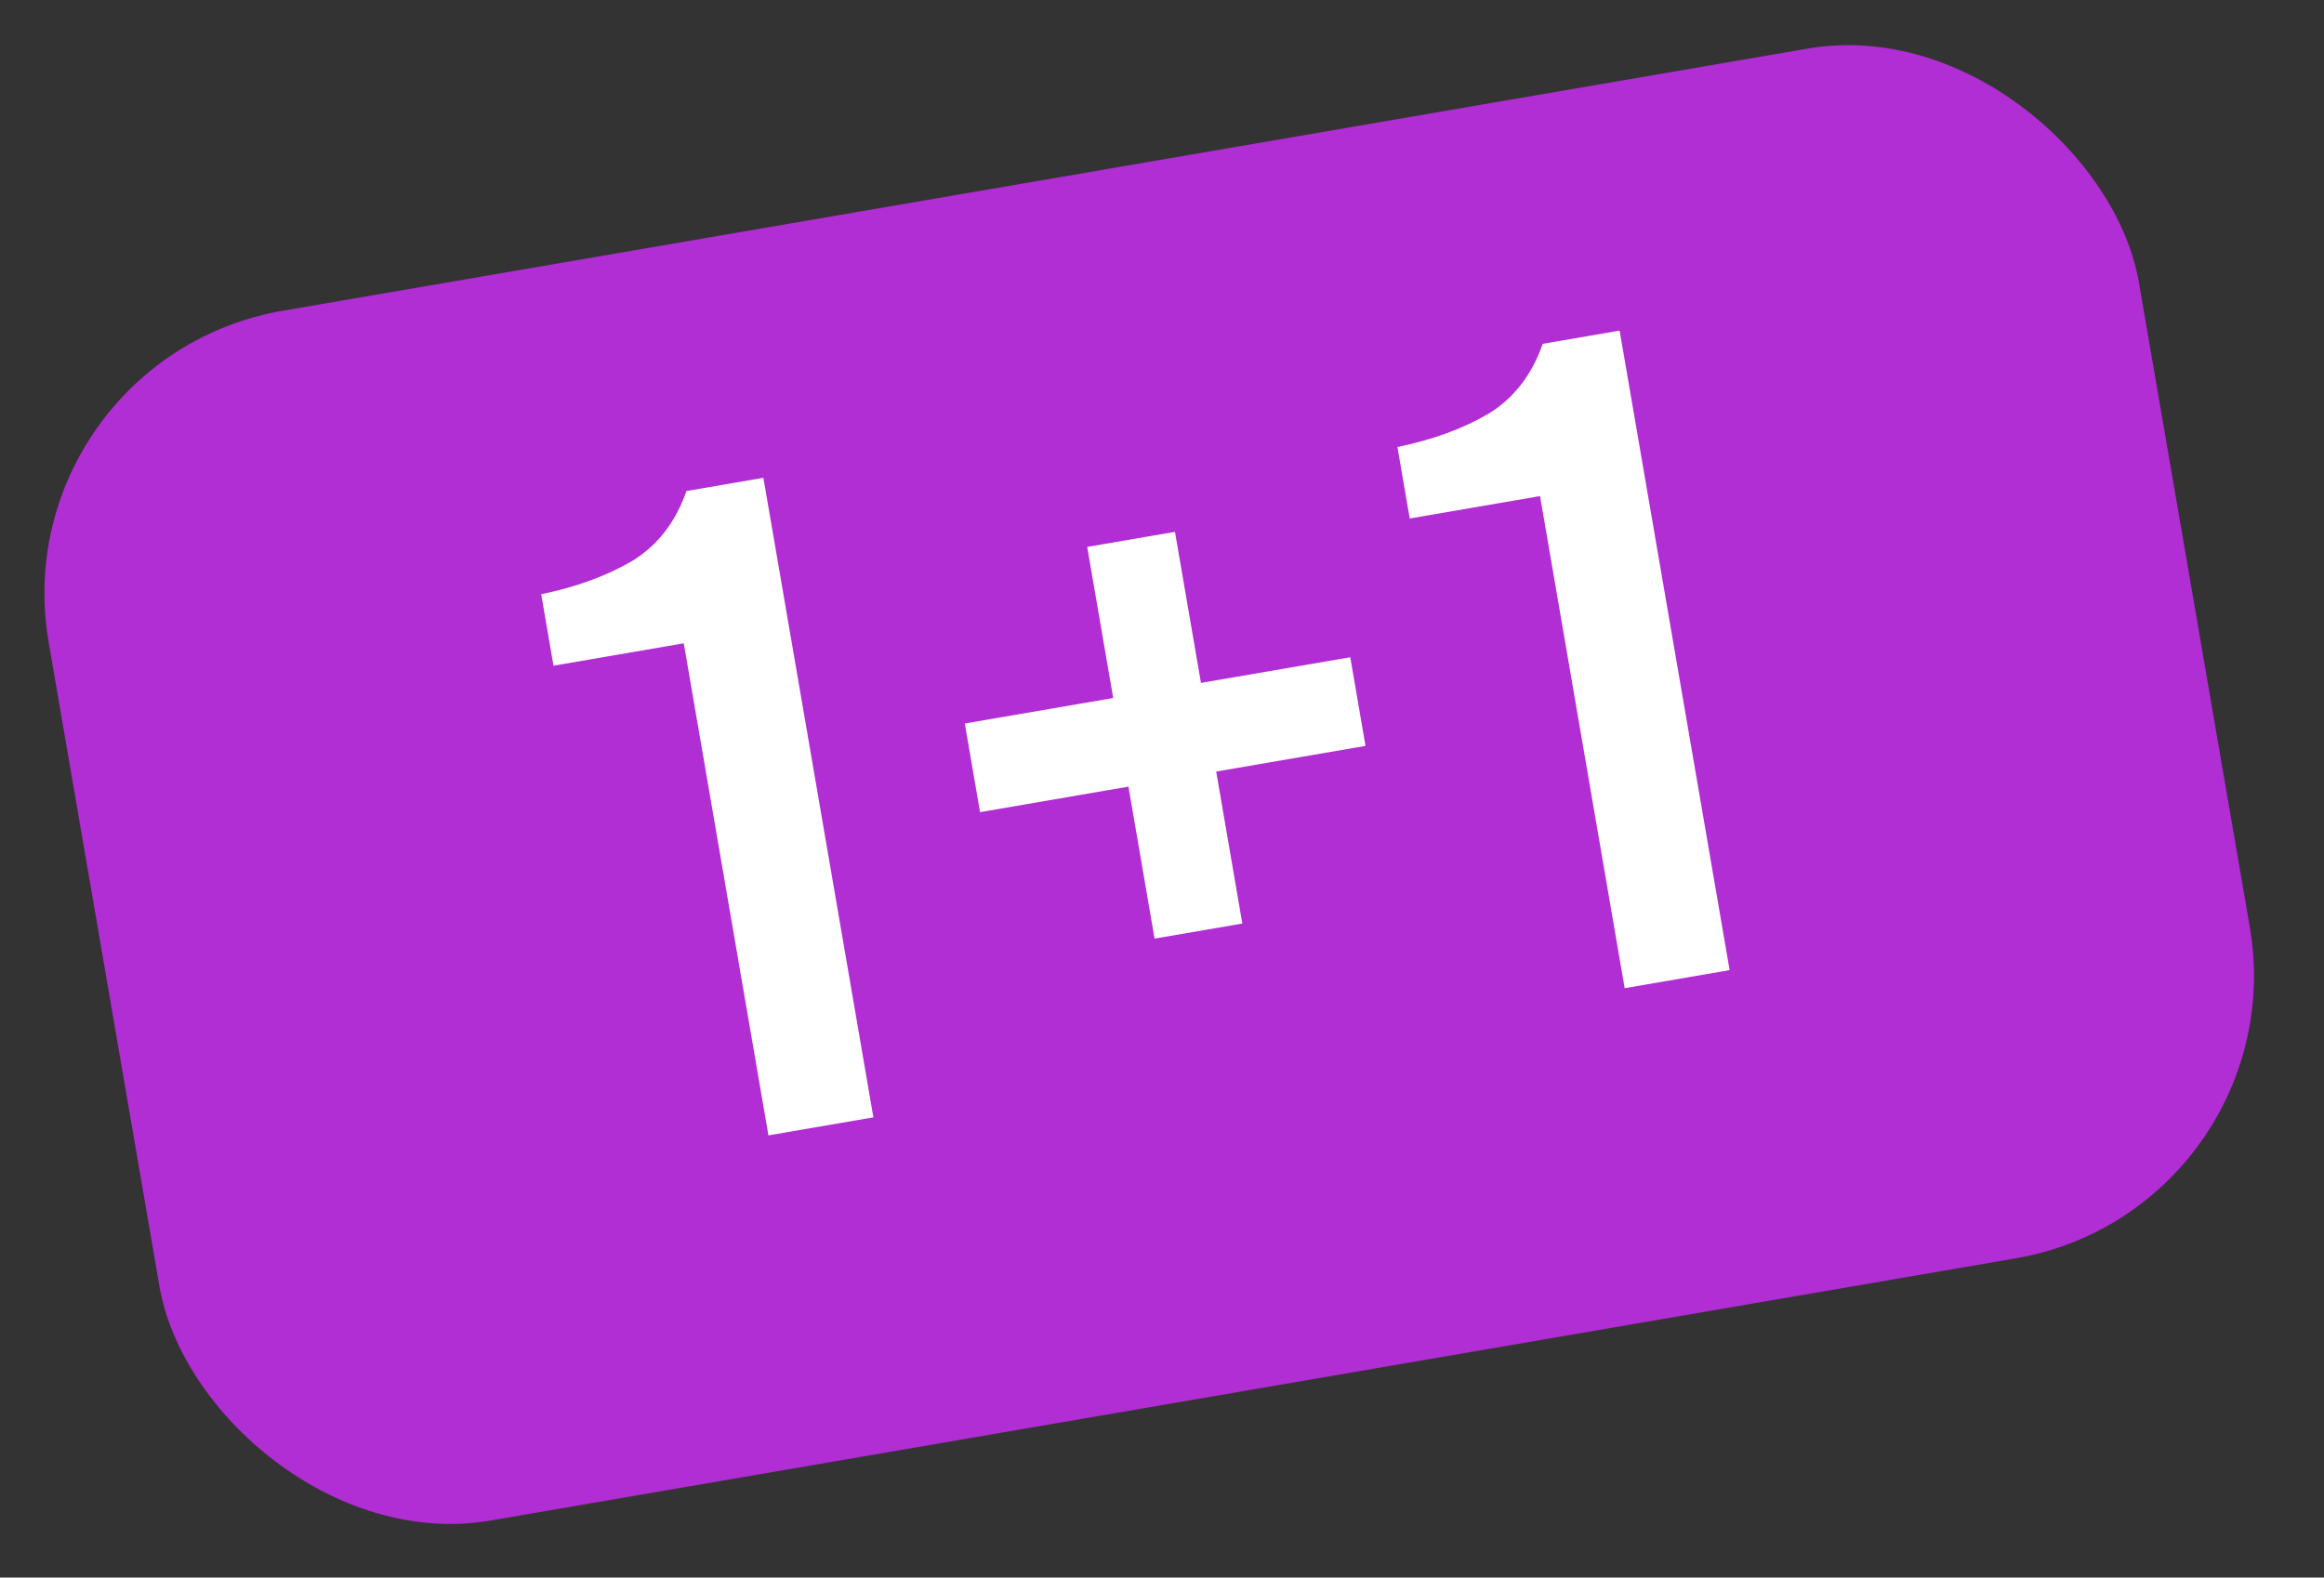 <?xml version="1.0" encoding="UTF-8"?> <svg xmlns="http://www.w3.org/2000/svg" width="81" height="55" viewBox="0 0 81 55" fill="none"><rect x="0" y="0" width="81" height="55" fill="#333333" stroke="none"/><rect y="12.528" width="73.925" height="42.795" rx="10" transform="rotate(-9.757 0 12.528)" fill="#B12DD4"></rect><path d="M30.441 38.955L26.783 39.584L23.832 22.428L19.291 23.209L18.863 20.717C20.096 20.462 21.155 20.074 22.039 19.554C22.921 19.013 23.549 18.201 23.926 17.119L26.607 16.658L30.441 38.955ZM33.627 25.224L38.799 24.335L37.893 19.068L40.952 18.542L41.858 23.809L47.062 22.914L47.593 26.005L42.389 26.899L43.3 32.198L40.241 32.724L39.33 27.425L34.158 28.315L33.627 25.224ZM60.284 33.823L56.626 34.452L53.676 17.296L49.134 18.077L48.706 15.585C49.939 15.33 50.998 14.942 51.883 14.422C52.764 13.881 53.393 13.069 53.769 11.987L56.45 11.526L60.284 33.823Z" fill="white"></path></svg> 